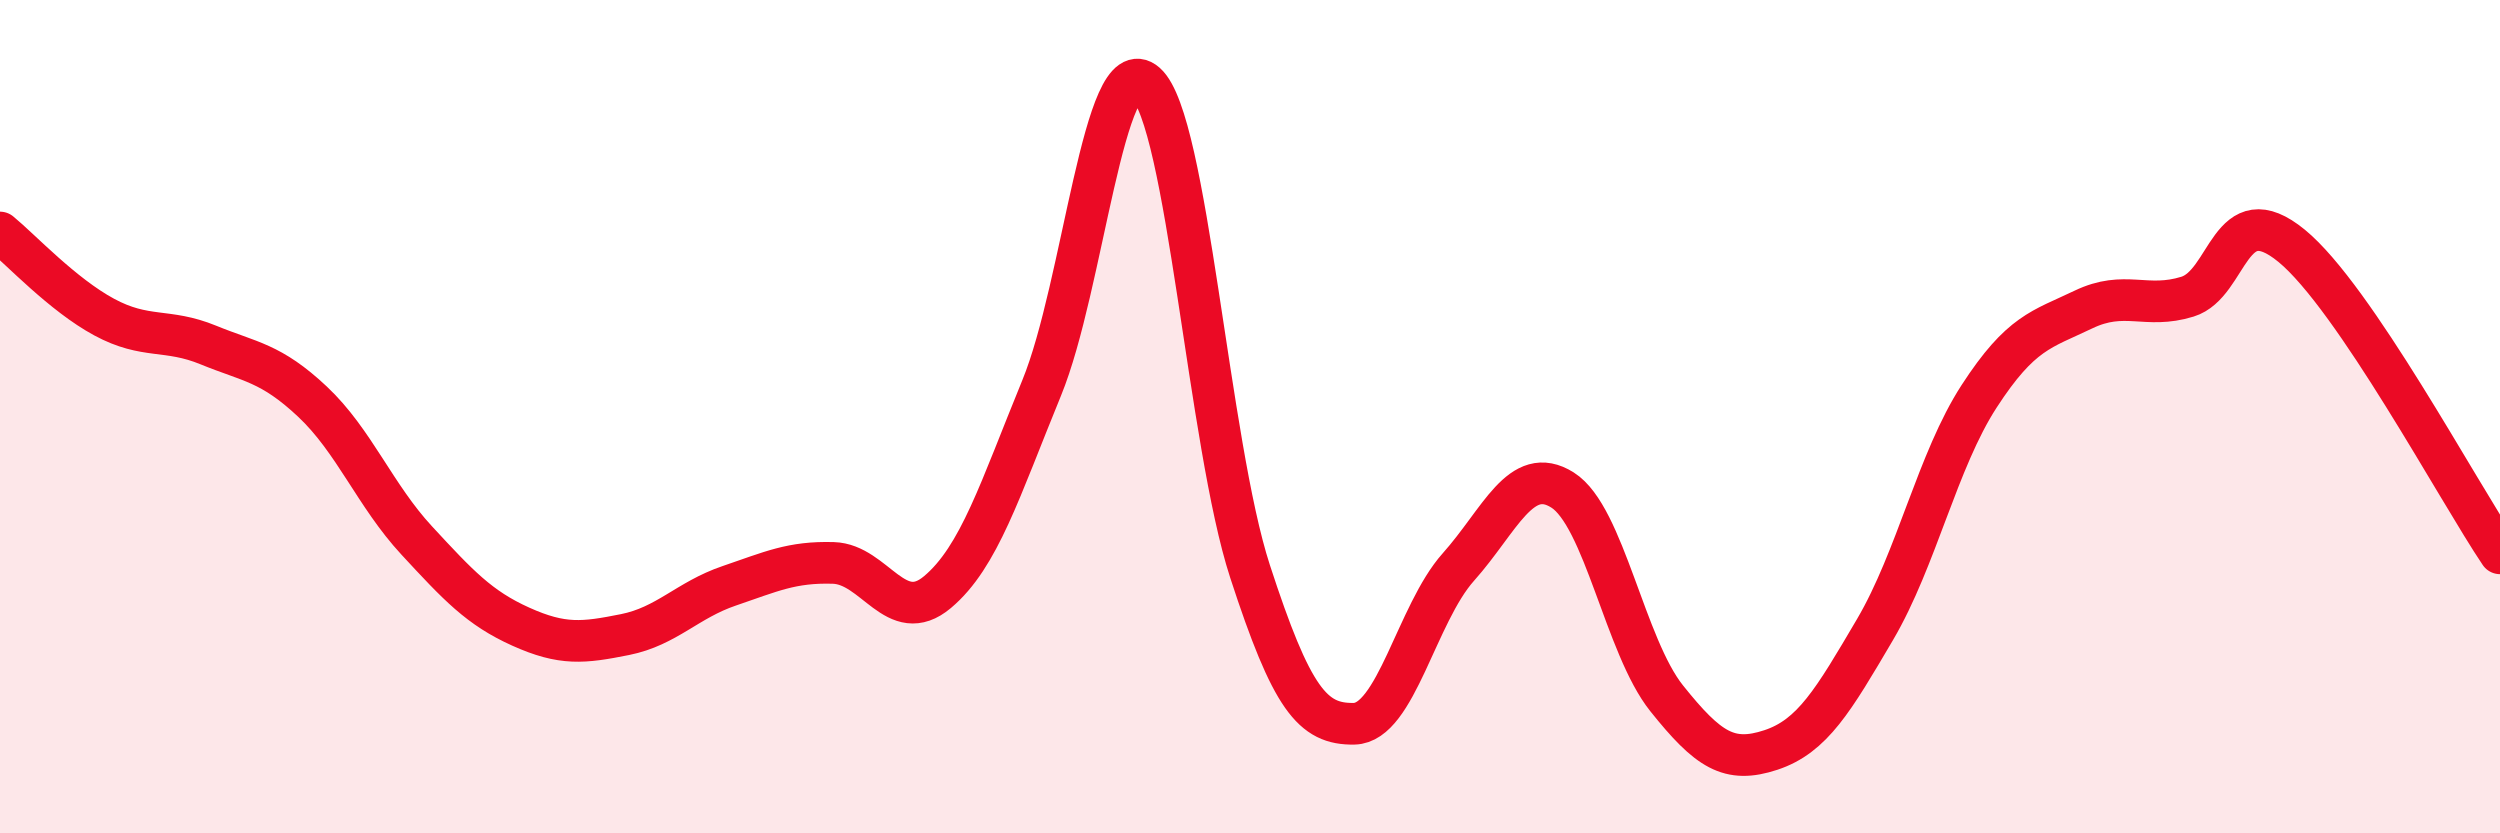 
    <svg width="60" height="20" viewBox="0 0 60 20" xmlns="http://www.w3.org/2000/svg">
      <path
        d="M 0,5.58 C 0.5,5.99 1.5,7.07 2.5,7.61 C 3.5,8.15 4,7.87 5,8.28 C 6,8.69 6.5,8.7 7.5,9.64 C 8.5,10.58 9,11.89 10,12.97 C 11,14.05 11.5,14.59 12.5,15.04 C 13.5,15.49 14,15.43 15,15.23 C 16,15.03 16.5,14.4 17.5,14.06 C 18.5,13.72 19,13.48 20,13.51 C 21,13.54 21.5,15.05 22.5,14.21 C 23.5,13.37 24,11.75 25,9.31 C 26,6.87 26.5,1.12 27.5,2 C 28.5,2.88 29,10.64 30,13.71 C 31,16.78 31.5,17.39 32.5,17.37 C 33.5,17.35 34,14.73 35,13.61 C 36,12.49 36.5,11.13 37.5,11.76 C 38.5,12.39 39,15.51 40,16.76 C 41,18.01 41.5,18.33 42.5,18 C 43.5,17.67 44,16.81 45,15.11 C 46,13.41 46.5,11.05 47.5,9.51 C 48.5,7.97 49,7.91 50,7.43 C 51,6.95 51.5,7.43 52.5,7.12 C 53.5,6.81 53.5,4.67 55,5.9 C 56.5,7.13 59,11.8 60,13.28L60 20L0 20Z"
        fill="#EB0A25"
        opacity="0.1"
        stroke-linecap="round"
        stroke-linejoin="round"
      />
      <path
        d="M 0,5.58 C 0.5,5.99 1.5,7.07 2.5,7.61 C 3.5,8.15 4,7.87 5,8.28 C 6,8.69 6.5,8.7 7.5,9.64 C 8.5,10.58 9,11.89 10,12.97 C 11,14.05 11.5,14.59 12.5,15.04 C 13.5,15.49 14,15.43 15,15.23 C 16,15.03 16.5,14.4 17.5,14.06 C 18.5,13.72 19,13.48 20,13.51 C 21,13.54 21.5,15.05 22.5,14.21 C 23.5,13.37 24,11.75 25,9.31 C 26,6.87 26.5,1.12 27.5,2 C 28.5,2.88 29,10.64 30,13.71 C 31,16.78 31.5,17.39 32.5,17.37 C 33.5,17.35 34,14.73 35,13.61 C 36,12.49 36.5,11.13 37.5,11.76 C 38.5,12.39 39,15.51 40,16.76 C 41,18.01 41.5,18.33 42.5,18 C 43.5,17.67 44,16.81 45,15.11 C 46,13.41 46.5,11.05 47.5,9.51 C 48.5,7.97 49,7.91 50,7.43 C 51,6.95 51.5,7.43 52.5,7.12 C 53.5,6.81 53.5,4.67 55,5.9 C 56.5,7.13 59,11.8 60,13.28"
        stroke="#EB0A25"
        stroke-width="1"
        fill="none"
        stroke-linecap="round"
        stroke-linejoin="round"
      />
    </svg>
  